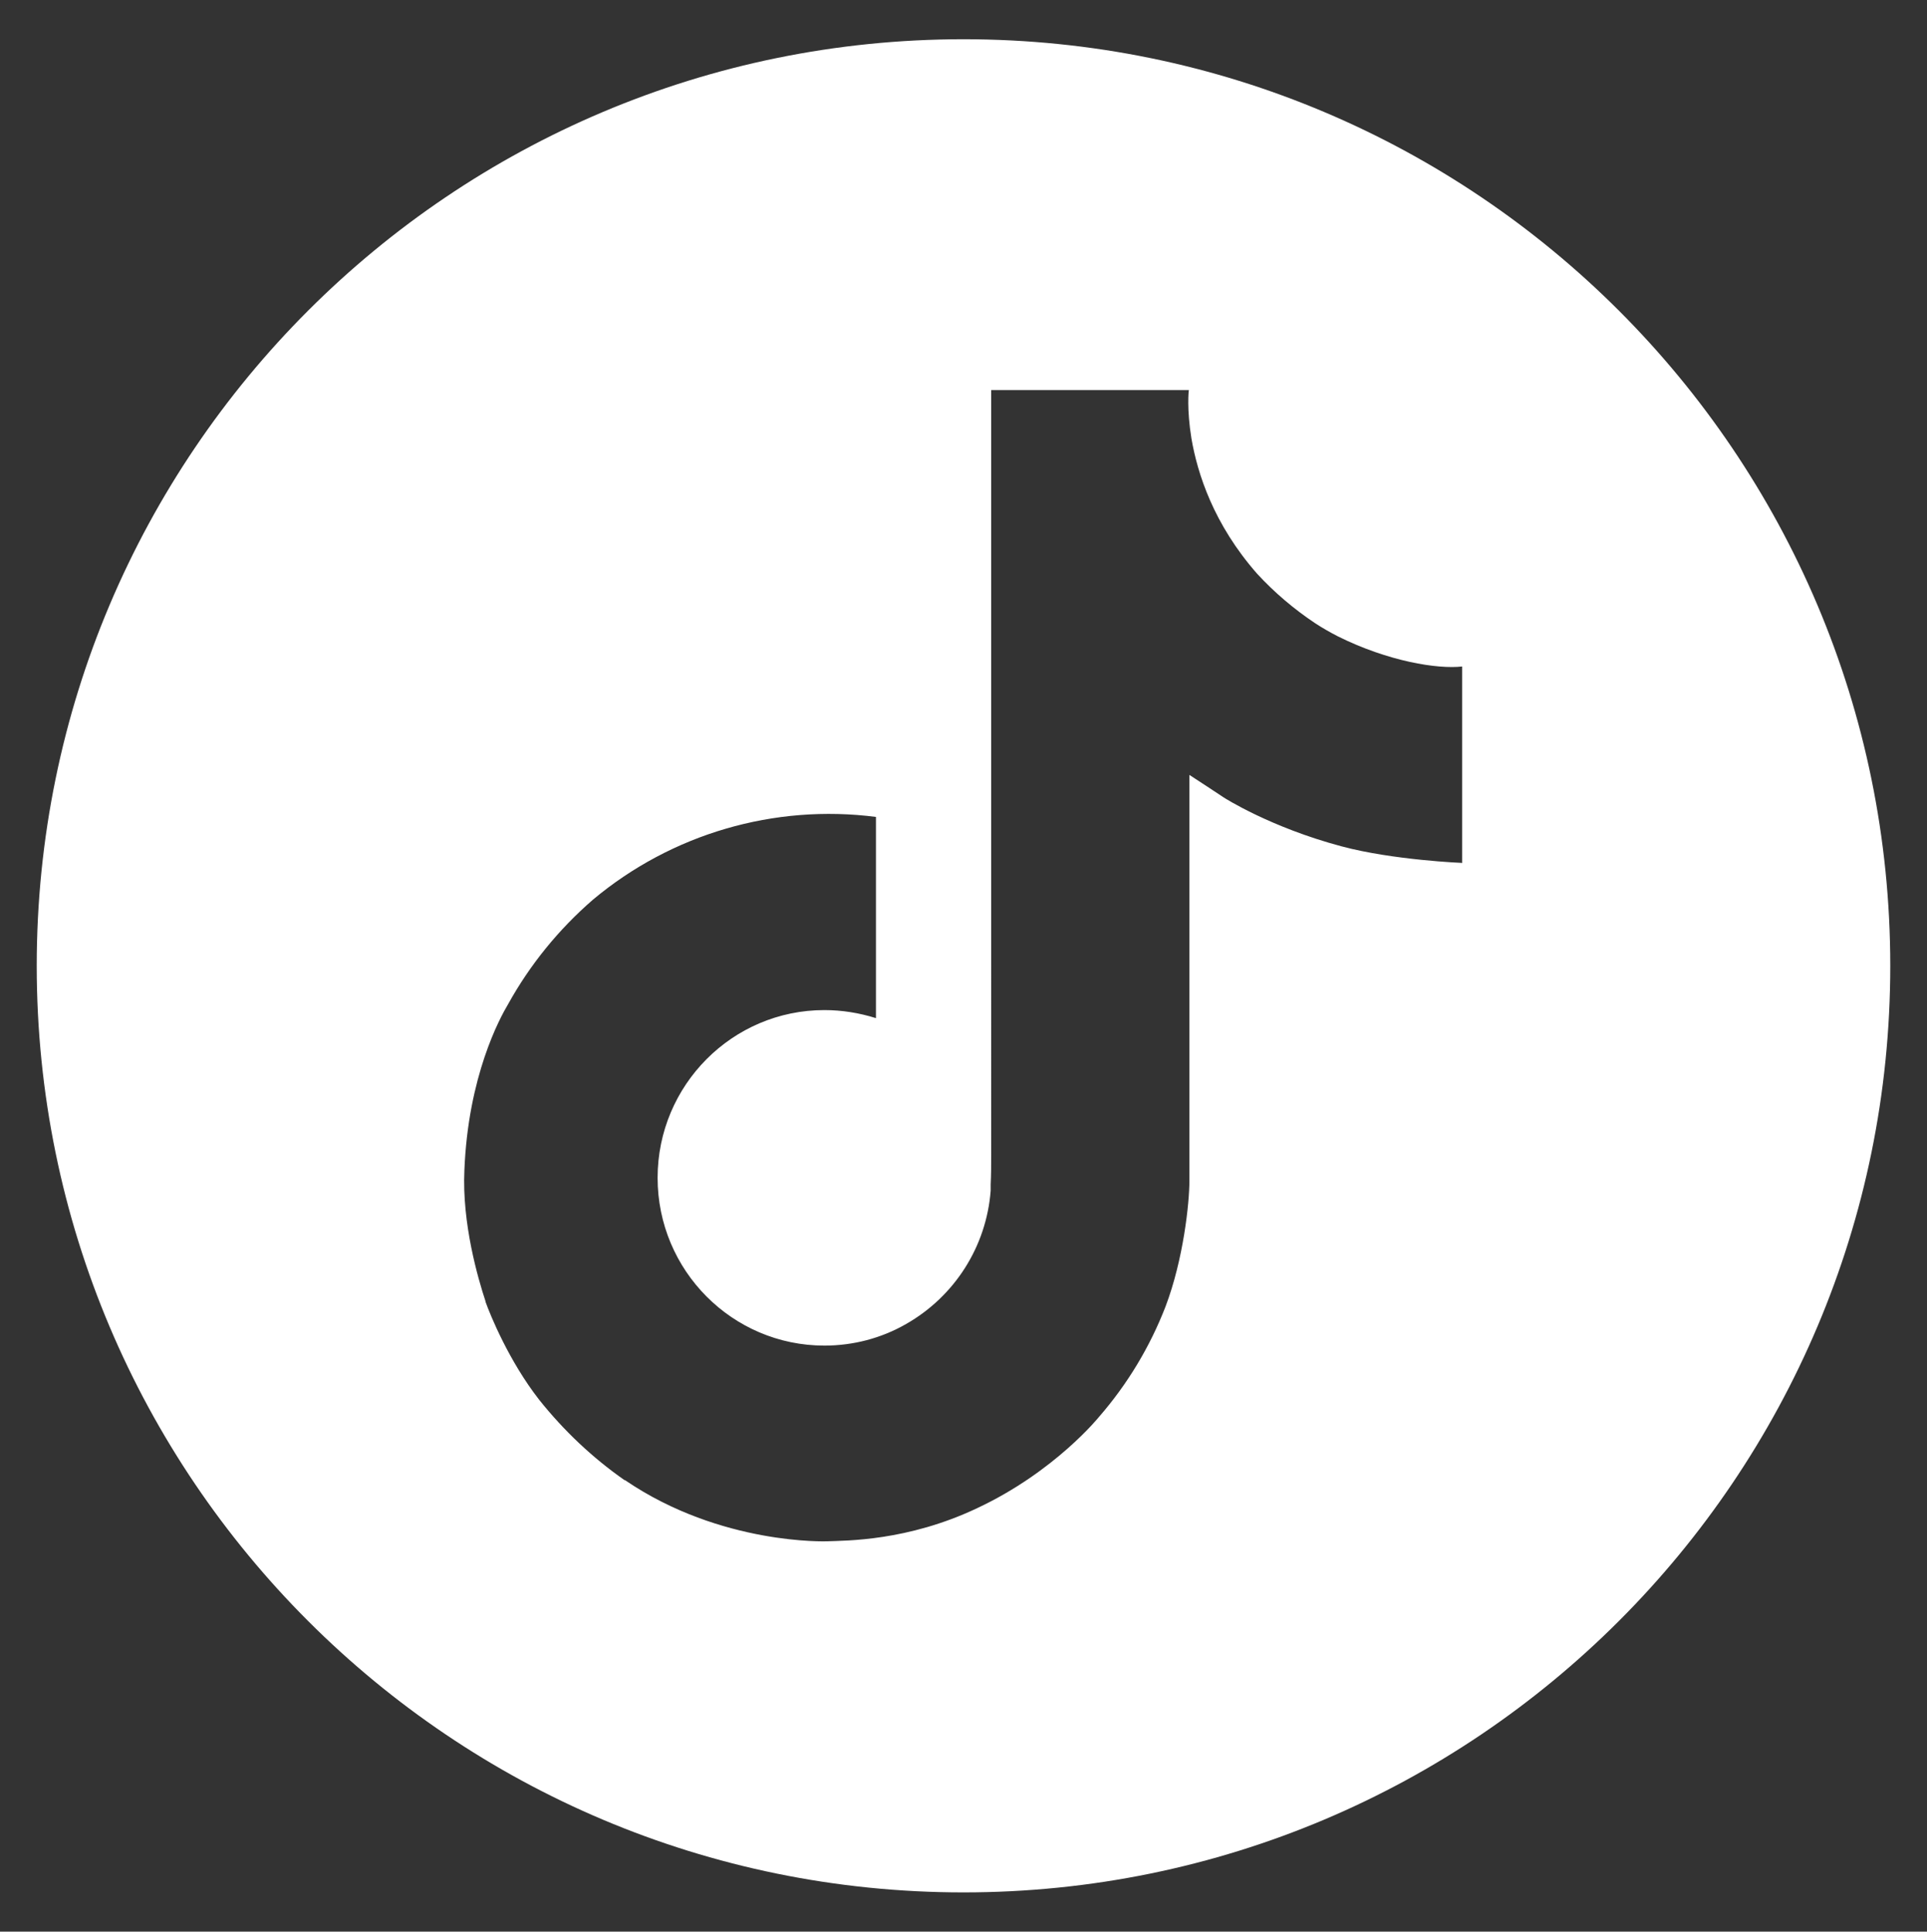 <?xml version="1.0" encoding="UTF-8"?>
<svg id="Layer_1" xmlns="http://www.w3.org/2000/svg" version="1.1" viewBox="0 0 766 768">
  <rect x="0" y="0" width="766" height="768" fill="#333333" stroke="none"/>
  <!-- Generator: Adobe Illustrator 29.0.0, SVG Export Plug-In . SVG Version: 2.1.0 Build 186)  -->
  <defs>
    <style>
      .st0 {
        fill: #fff;
      }
    </style>
  </defs>
  <path class="st0" d="M383,15.6C179.5,15.6,14.6,180.5,14.6,384s164.9,368.4,368.4,368.4,368.4-164.9,368.4-368.4S586.5,15.6,383,15.6ZM581.4,343.1s-27.6-1.1-48.1-6.6c-28.5-7.6-46.8-19.4-46.8-19.4,0,0-12.7-8.4-13.7-9v161.3c0,9-2.4,31.4-9.5,50.1-6.2,16-15.1,30.8-26.4,43.8,0,0-17.5,21.8-48.4,36.3-27.8,13.2-52.3,12.9-59.6,13.2,0,0-42.2,1.7-80.3-24.2l-.2-.2v.2c-12.9-9-24.3-19.8-34.1-32.1-12-15.4-19.4-33.6-21.3-38.9v-.2c-3-9.1-9.4-31-8.4-52.2,1.5-37.3,14-60.3,17.4-66,8.7-15.7,20.1-29.7,33.7-41.5,31.3-26.2,72.1-38.1,112.5-32.9v80c-6.7-2.1-13.6-3.2-20.5-3.2-36.6,0-66.3,29.9-66.3,66.7s29.7,66.7,66.3,66.7c11.4,0,22.6-2.9,32.5-8.6,19.3-11,31.9-30.8,33.6-53v-.2c0-.2,0-.5,0-.7,0-.5,0-1,0-1.5.2-4,.2-8,.2-12.1V155.1h78.6c-.1,0-.9,7.5,1,19.2h0c2.4,14,8.8,34.1,26.1,53.8,6.9,7.5,14.7,14.1,23.1,19.7,2.9,1.9,5.9,3.6,9,5.2,20.1,10,39.7,13.1,49.4,12v78Z"/>
</svg>